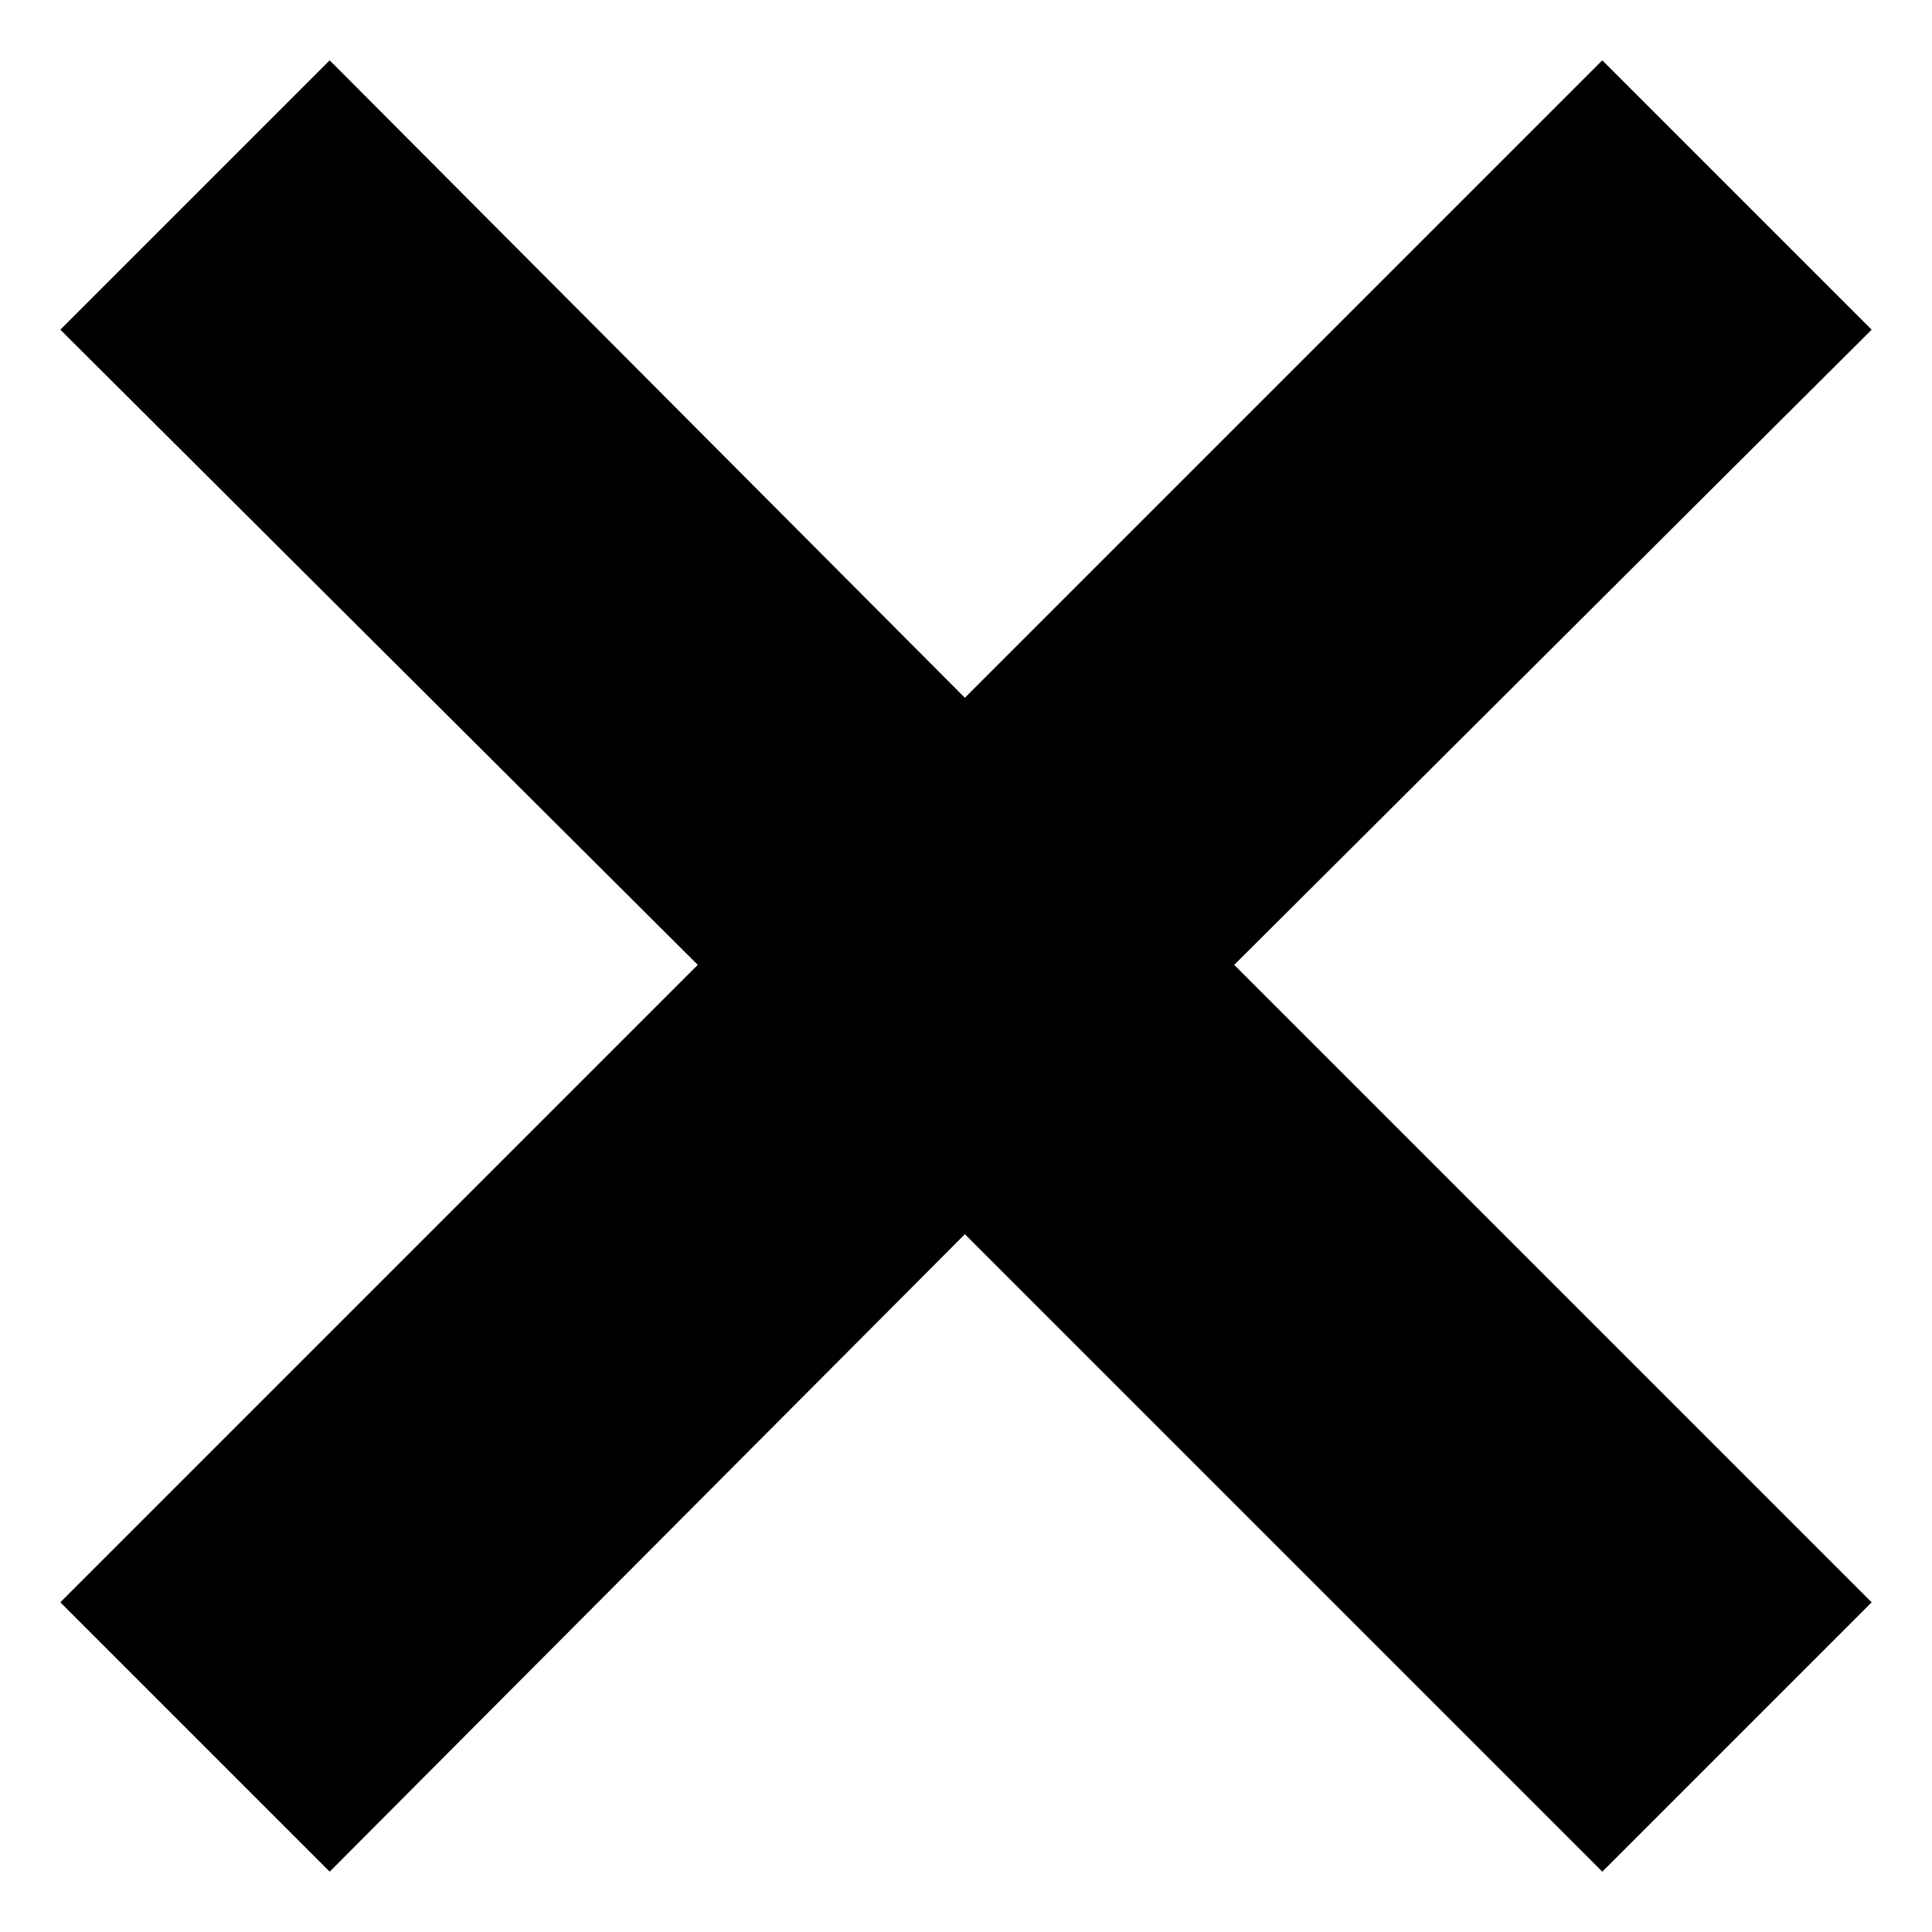 <?xml version="1.0" encoding="UTF-8"?>
<!-- Uploaded to: SVG Repo, www.svgrepo.com, Generator: SVG Repo Mixer Tools -->
<svg fill="#000000" width="800px" height="800px" version="1.1" viewBox="144 144 512 512" xmlns="http://www.w3.org/2000/svg">
 <path d="m399.7 328.92 168.93-168.93 71.379 71.379-168.93 168.33 168.93 168.93-71.379 71.379-168.93-168.93-168.33 168.93-71.379-71.379 168.93-168.93-168.93-168.33 71.379-71.379z" fill-rule="evenodd"/>
</svg>